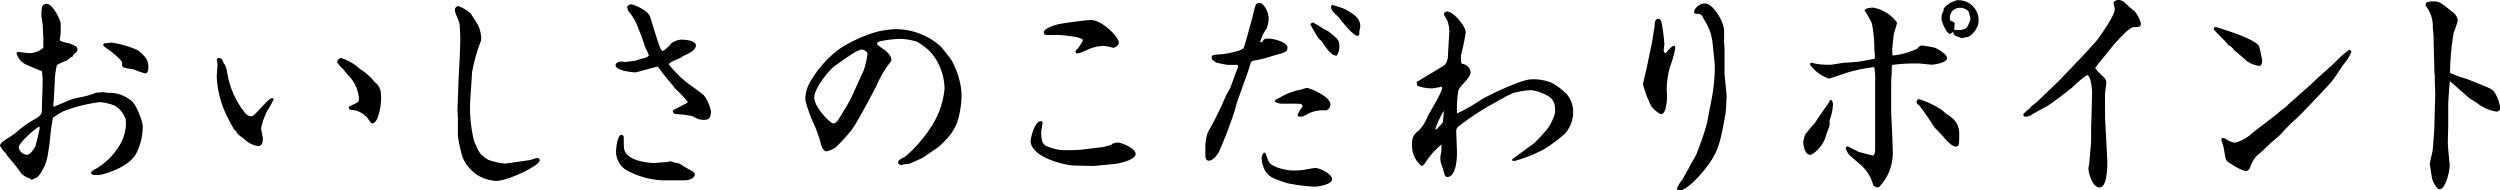 <svg xmlns="http://www.w3.org/2000/svg" viewBox="0 0 288.34 21.97"><path d="M6.32 9.36l-.13 2.42a.79.79 0 000 .54l1.66-.7a6.69 6.69 0 011.49-.41 9.78 9.78 0 001.74-.52l.83-.06c.08 0 .49.08.57.08a3.82 3.82 0 012.42.73c.94.49 1.56 2.83 1.56 3a6.89 6.89 0 01-.7 3.17c-.83 1.72-3.93 2.58-4.47 2.58s-.78 0-.78-.32c0-.15.65-.44.75-.52a7.66 7.66 0 002.26-2.18 5.18 5.18 0 001-2.7c0-.71 0-.78-.15-1a2.86 2.86 0 00-1.1-1.27 5.91 5.91 0 00-1.74-.42 17.38 17.38 0 00-4.26 1.07 8.32 8.32 0 00-1.17.75 28.34 28.34 0 00-.37 2.86c-.05.24-.18 1.28-.23 1.48a5.33 5.33 0 01-1 2.29c-.15.21-.34.29-.88.52l-.13-.15a2.54 2.54 0 01-1.09-.65C2.24 19.6.88 18 .86 18a1.54 1.54 0 00-.39-.52c-.11-.08-.39-.57-.47-.65.05-.31.21-.44.81-.83a12.25 12.25 0 001.06-.73A11 11 0 014 13.75c.83-.46.83-.7.83-1.19s.08-2.45.08-2.86a8.31 8.31 0 00-.08-1.51c-.13 0-1.51-.6-1.72-.7A2 2 0 011.9 6.08.29.29 0 012.11 6c.2 0 1.11.13 1.3.13A2.51 2.51 0 005 5.51v-.86c0-.26-.06-1.35-.06-1.58S4.78 2 4.78 1.82A5 5 0 014.86.73a.65.65 0 01.52-.29C6.08.44 7 2.31 7 2.73v1c0 .16-.1.76-.1.86s.1.21 1 .39a6.46 6.46 0 01.88.37.59.59 0 01.16.36.5.5 0 01-.31.44.64.64 0 00-.26.39c-.08 0-.26.11-.29.13S7.72 7 7.67 7s-.68.26-.78.32-.29.15-.34.23a9.88 9.88 0 00-.23 1.65zM4.5 14.61c-.5.26-2.34 1.87-2.34 2.39a1 1 0 001 .84c.34 0 .75-.68.91-.94a22.15 22.15 0 00.52-2.21zm8.34-9.7a11.34 11.34 0 013 .86c1.27.91 1.27 1.51 1.27 2s-.15.7-.36.7A12.85 12.85 0 0115.37 8a10.26 10.26 0 01-1.1-.21.45.45 0 01-.2-.29c.07-.36 0-.41-.52-.93a9.29 9.29 0 00-.94-.78c-.65-.44-.7-.5-.7-.65A.28.28 0 0112 5a7.08 7.08 0 00.84-.09zm12.28 1.77c.44 0 .49.13.7.65l.13.13c.05.18.15.44.21.6a10 10 0 002.13 5 1 1 0 00.7.36c.42 0 1.92-2.1 2.39-2.1.05 0 .11 0 .18.13a9.25 9.25 0 01-.72 1.3 8.45 8.45 0 00-.73 2.05c0 .18.21 1 .21 1.17s0 .88-.55.88a2.93 2.93 0 01-1.64-.85 4.81 4.81 0 01-.8-.65c-.06-.18-.08-.21-.32-.41a19.25 19.25 0 01-1.24-2.45A11.46 11.46 0 0125 8.87c0-.24.08-1.17.08-1.38a2.51 2.51 0 00-.08-.57zm14.19 0A5.83 5.83 0 0141.57 8a5.76 5.76 0 011.54 1.35 2.89 2.89 0 00.31.28 1.83 1.83 0 01.52 1.23 6.69 6.69 0 01-.42 2.8c-.05.13-.28.58-.59.58-.13 0-.37-.37-.45-.5a2.61 2.61 0 00-1.84-1.06c-.31 0-.39-.11-.44-.34.15-.11.91-.44 1-.52a.41.41 0 00.2-.42 4.24 4.24 0 00-1.22-2.7 7.71 7.71 0 01-.6-.73 2.62 2.62 0 01-.72-.88c.14-.17.22-.38.45-.38zm13.55 3.38c0-.75.21-4 .21-4.7A20.8 20.8 0 0053 2.73c-.05-.23-.54-1.3-.54-1.53a.47.47 0 01.36-.5 3.78 3.78 0 011.51.91c.1.18.65 1 .73 1.15a3.76 3.76 0 01.44 1.63 1 1 0 01-.05.37 20 20 0 00-1 3.56l-.2 3a16.12 16.12 0 00.44 5c.67 1.48.67 1.51 1.66 2.13a8.35 8.35 0 001.93.42s2.75-.39 2.88-.42.7-.23.83-.23a.27.27 0 01.26.28c0 .6-3.66 2.37-5.07 2.37a5.23 5.23 0 01-2-.6 4.74 4.74 0 01-1.82-2.1 15.9 15.9 0 01-.55-2.53v-2.08c0-.15-.05-.78-.05-.91zm26.47 1.67a16.2 16.2 0 00-1.46-1.51.84.84 0 01-.16-.24c-.28-.31-1.37-1.61-1.61-2-.08-.11-.21-.29-.31-.29s-2.34.65-2.44.65c-.35.03-2.35-.2-2.35-.8 0-.39.55-.44.78-.44l.31.05 1.2-.15a9.75 9.75 0 01.94-.29c.21 0 .6-.21.6-.34a4.76 4.76 0 00-.37-.8c-.26-.76-.52-1.56-.83-2.26a5.83 5.83 0 00-1.19-2.06c0-.08-.11-.41-.11-.47s.24-.28.47-.28 2 .67 2.2 1.5c1.06 3.43 1.17 3.74 1.43 3.9a3.72 3.72 0 001-.91 2.3 2.3 0 011.14-.42c.31 0 1.69.06 1.69.68s-1.06 1.02-1.48 1.22c0 0-.26.19-.31.21s-1 .42-1.12.52-.16.13-.23.21a13.74 13.74 0 002.26 2.24c.23.15 1.38 1 1.48 1.06a1.53 1.53 0 00.31.26 4.75 4.75 0 01.83 1.85c0 1-.44 1-.91 1a1.68 1.68 0 01-.94-.28c-.28-.16-.41-.19-1.48-.34a4.82 4.82 0 01-.86-.08.39.39 0 01-.21-.29c0-.07.08-.13.16-.18s1.3-.67 1.51-.8zm-2.81 9.07a9.25 9.25 0 01-4.47-1.3 2.66 2.66 0 01-1-1.85c0-.57.11-1.76.52-2.1.08 0 .37 0 .37.26 0 1.45 0 1.61.46 2.08.84.83 2.89.91 3 .91s1.38-.11 1.59-.11a3.09 3.09 0 01.34-.1 4.81 4.81 0 01.54.18 1.67 1.67 0 01.6.16 16.12 16.12 0 001.51.88c0 .05.16.13.16.24 0 .46-.5.75-1.3.75zm29.9-2.6s-1.56.73-1.69.73h-.29c-.07 0-.41.1-.46.1-.21 0-.4-.13-.4-.28 0-.39.66-.52.92-.76a16.06 16.06 0 002.91-3.38 9.65 9.65 0 001.53-4.37A6.65 6.65 0 00107.33 6a7.44 7.44 0 00-1.54-1.17 6.56 6.56 0 00-2.28-.34 17.54 17.54 0 00-2 .26c-.13.06-.36.11-.36.29s.93.73 1.06.86c.52.57.57.62.6 1.12a11.66 11.66 0 00-1.72 2.88c-.18.34-2.26 4.32-2.88 5.1a21.55 21.55 0 01-1.82 2 3.7 3.7 0 01-1.07.46c-.29 0-.54-.49-.6-.7a14.48 14.48 0 00-1-2.78 16.93 16.93 0 01-.84-2.44 4.1 4.1 0 01.68-2.29 12.41 12.41 0 013.3-3.64 16.26 16.26 0 014.29-1.95 11.69 11.69 0 011.93-.29 7.75 7.75 0 015.43 2c.1.1 1.17 1.43 1.25 1.61a9.17 9.17 0 011.12 3.51 9 9 0 01-.19 2.47 5.58 5.58 0 01-1.56 3.12 10.79 10.79 0 01-.83.83zm-7-12.48c-.47 0-1.4.65-3.09 1.85-.86.62-2.42 2.7-2.42 3.66 0 1.15 1.85 3 2.18 3s.44-.13 1.2-1.41a15 15 0 001.17-2.16c.18-.41 1-2.21 1.17-2.57a11 11 0 00.42-1.85c.03-.31-.5-.52-.6-.52zm26.76 13.42H126l-2.13-.05c-.91 0-5-.91-5-2.86 0-.26.44-2.26 1.19-2.26 0 0 .08 0 .16.08s-.13 1-.13 1.09c0 1.06.13 1.45.57 1.69a5.39 5.39 0 002 .49c.21 0 1.77 0 1.92-.05.32 0 2-.26 2.27-.26s1-.23 1.19-.26.16-.05.21-.16a3.55 3.55 0 01.68-.15c.39 0 2.05.65 2.05 1.32s-1.87 1.12-2.63 1.17zm-3.93-16.38c.55-.11 3-.45 3.59-.45 1.25 0 3.2 1.95 3.2 2.6 0 .34-.47.6-.6.6s-.6-.15-.7-.15a2.91 2.91 0 00-.65-.06 4.65 4.65 0 00-1.38.32c-1.12.49-1.25.54-1.56.54a.35.35 0 01-.1-.18c0-.16.1-.23.26-.39a6.19 6.19 0 00.6-.94c0-.39-2.34-.62-3.1-.62a6.89 6.89 0 01-1.32-.03 1 1 0 01-.11-.26c.03-.52 1.54-.93 1.87-.98zm23.35 2.08c.08-.24.21-.39.65-.39.7 0 2.24.44 2.24 1s-.21.57-1.72 1a14.27 14.27 0 01-2.21.55.43.43 0 00-.34.36c-.18.62-.41 1.27-.65 1.92l-.93 2.6-.18.71a48 48 0 01-1.88 4.94c-.08.15-.62 1-1.12 1s-.44-.49-.44-1.4a5.47 5.47 0 01.29-1.87 39.39 39.39 0 002.08-4.21c0-.06.08-.13.55-1 0-.05.59-1.64.62-1.74a3.52 3.52 0 00.26-.68s-.08-.1-.1-.15h-1.15c-.15 0-1.27-.26-1.3-.26-.47-.34-.52-.36-.52-.6s.11-.31 1.12-.36c.26 0 2.39-.36 2.57-.75s.84-2.94 1-3.46a12.28 12.28 0 01.39-1.48.54.54 0 01.39-.24c.52 0 1.1 1 1.1 1.8a3.6 3.6 0 01-.24 1.19 3.8 3.8 0 00-.73 1.56zm.78 13.88c.44.62 2.08.94 2.65.94.08 0 1.17 0 1.2-.06.23 0 1.25-.23 1.46-.23.49 0 1.95.68 1.95 1.3s-1.64.86-2 .86a20.13 20.13 0 01-3.25-.42c-1.74-.6-1.89-.67-2.39-1.27a3.41 3.41 0 01-.49-1.54c0-.13.08-.8.44-.67.05.18.33.96.43 1.09zm1.22-7.46a7.32 7.32 0 012.53-.94 4.55 4.55 0 01.59-.18c.34 0 2.73 1 2.73 1.9a.73.73 0 01-.52.7 3.68 3.68 0 00-2.36.55 1.08 1.08 0 01-.83.13.3.3 0 01-.06-.24 4.59 4.59 0 01.55-.88c0-.31-.16-.34-.83-.34h-1.63a1.52 1.52 0 01-.75-.26c-.02-.1.04-.16.58-.44zm3.85-8.66s1 .57 1 .6.68.36.78.44c1.09.86 1.25 1 1.25 1.72a1.88 1.88 0 01-.31 1.06c-.58 0-1-.57-1.75-1.69a3.29 3.29 0 01-.31-.26c-.31-.47-.75-1.22-1-1.69a.89.89 0 01.34-.18zm2.29-2a11.34 11.34 0 011.43.47c1 .6 1.72 1 1.72 2 0 .1-.11.49-.11.57 0 .28 0 .49-.21.49-.52 0-1.89-1.77-2.1-2.05-.08-.13-.55-.52-.63-.63a1.22 1.22 0 01-.33-.62c0-.15.05-.26.23-.26zm9.65 8.86c.23-.13 1.17-.72 1.37-.83s1.77-1.06 1.88-1.14a1.79 1.79 0 00.36-1c0-.47.16-2.55.16-3a4.21 4.21 0 00-.24-1.15 7.11 7.11 0 01-.39-.67.35.35 0 01.39-.34c.7 0 2.13 1.66 2.13 2.42a25.68 25.68 0 01-.54 2.6 5.9 5.9 0 000 .75s0 .1.1.26a1.1 1.1 0 011 .94c0 .75-1.15 1.45-1.41 2.15a12.42 12.42 0 00-.15 2.63 19.56 19.56 0 002.75-1.56c1-.62 4.74-2.37 5.8-2.37a5.61 5.61 0 012.34.39 7.21 7.21 0 011.77 1.33 3.18 3.18 0 01.73 2.13 3.69 3.69 0 01-1 2.47 19.63 19.63 0 01-2.31 1.72 17.1 17.1 0 01-3.46 1.38.85.85 0 01-.29-.08v-.08c.37-.31 2.21-1.64 2.47-1.82s1.3-1.35 1.51-1.59a5.53 5.53 0 001-2c0-.78 0-1.36-.7-1.85a4.82 4.82 0 00-2.1-.75 10.37 10.37 0 00-2.06.33c-.23.13-.75.34-1 .5l-1.9 1.06a31.08 31.08 0 00-3.35 2.27.7.7 0 00-.29.65c0 .26.08 2 .08 2.36 0 2.39-.73 2.84-1.06 2.84s-.32-.11-.55-.91c0-.08-.21-.55-.23-.65a3.08 3.08 0 01-.08-.68c0-.16.13-.73.13-.86v-.65a9.47 9.47 0 00-1.9 2.16c-.15.23-.28.31-.41.31a3 3 0 01-1.07-2.55 1.55 1.55 0 01.68-1.45 4.82 4.82 0 001.12-1.72c.2-.44 1.66-2.73 1.66-3.3a.09.09 0 00-.1-.1s-.86.18-1 .18a4.62 4.62 0 01-1.77-.31zm3 4.71a11 11 0 00.13-1.38 10.56 10.56 0 00-1 2.16 1.67 1.67 0 00.28-.13c.08-.13.52-.57.58-.65zM192 6.11h.13a7.69 7.69 0 01.7-.73c.08-.08.13-.08.34-.08a1.91 1.91 0 01.05.26 12.72 12.72 0 01-.63 2.21 10.16 10.16 0 00-.36 2.66 6.12 6.12 0 01-.16 2.21c-.2.46-.33.52-.46.52-.34 0-1-.73-1.12-.84a12.67 12.67 0 01-1-2.62c.13-.57.44-1.87.57-2.52l.52-2.53.13-.85c0-.13.13-.68.13-.81 0-.29 0-.81.44-.81.26 0 .34.32.39.58.11.46.29 2.1.29 2.26s-.08.75-.08.86zm7.14 4.89c0 .23-.08 1.89-.13 2.13-.6 3.3-.78 4.47-2.53 6.58-.26.33-1.84 2.23-2.88 2.31a.43.43 0 01-.18-.31 4.78 4.78 0 01.62-1c.31-.55.78-1.38.88-1.59s.65-1.11.73-1.32a33.35 33.35 0 001.22-3.56l.6-3.12a20.56 20.56 0 00.31-3.54c0-.18-.26-2.65-.28-2.78a6 6 0 00-.78-2.26c-.11-.13-.42-.78-.52-.84a1.25 1.25 0 00-.68-.1s-.15-.16-.15-.26a1.38 1.38 0 011.3-.94c.88 0 2.18 2.06 2.18 3.18v1.3c0 .08.05.59.05.7v2.94zm9.04 4.55a15.64 15.64 0 011.12-1.33c.18-.28 1-1.51 1.2-1.77.05-.1.36-.52.41-.59s.11-.34.26-.34.24.39.24.52a6.12 6.12 0 01-.39 1.82v.57c-.1.39-.36 1-.49 1.43-.26.94-1.38 2-1.77 2-.57 0-.78-1.09-.78-1.48a6.13 6.13 0 01.2-.83zm9.94-2.78c0 .36.18 3.84.18 4.57a5.75 5.75 0 01-.83 3.28c-.11.13-.65 1-.89 1a1.22 1.22 0 01-.52-.23 4.57 4.57 0 00-1.48-2.39c-.21-.19-1.27-1.1-1.33-1.17a2.35 2.35 0 01-.36-.73c0-.08.05-.13.13-.21s1.22.6 1.43.65 1.46.39 1.51.39c.31 0 .31-.47.31-.94V9.32a7.31 7.31 0 00-.1-1.58 18.38 18.38 0 00-3 .6c-.26.07-2.08.72-2.24.72a4.36 4.36 0 01-2.18-1.63c0-.11.07-.16.15-.21a5.63 5.63 0 001.54.23 5.26 5.26 0 00.88 0l1.3-.21c.26 0 1.2-.08 1.53-.1s1.69-.31 2-.34a.34.34 0 00.1-.21c0-.15-.07-.8-.07-1a14.87 14.87 0 00-.29-2.91 13.27 13.27 0 00-.83-1.46c0-.28.75-.34 1-.34a4.35 4.35 0 012.73 1.72c0 .21-.34 1.17-.37 1.38s-.18 1.58-.18 1.84a5.22 5.22 0 00.05.58 8.18 8.18 0 002.81-.78c.34-.34.39-.37.6-.37a13.75 13.75 0 011.4.24c.31.1 1.46.72 1.46 1.22s-1.35.75-1.8.75l-1.32-.13a19.27 19.27 0 00-3.2.16s-.05.15-.05.21v.41c0 .24-.07 1.2-.07 1.38v1.35zm3.22-1.33a10 10 0 012.55 1.2c.08 0 .44.39.52.44s.62.41.73.52a2.29 2.29 0 01.83 1.71c0 1.43 0 1.59-.42 1.59s-1.14-.78-1.3-1-1-1.06-1.17-1.25a30.35 30.35 0 00-1.74-2.52.45.45 0 01-.29-.39c0-.1.08-.18.16-.28zm3.54-7.54c-.34 0-.94-1.35-.94-1.66a1.31 1.31 0 01.16-.86c.05 0 .07-.37.1-.42a2.5 2.5 0 011.14-.8 2.54 2.54 0 01.34-.13 2.31 2.31 0 011.82.65 2.28 2.28 0 01.7 1.79c0 .81-.91 1.82-1.4 1.82-.1 0-.44.1-.52.1a3.89 3.89 0 01-.73-.26c-.21-.07-.26-.33-.28-.49-.21.21-.27.26-.39.26zm1.06-.44a1.35 1.35 0 00.89-.26 4.18 4.18 0 00.44-1 6.3 6.3 0 00-.21-.86 1.31 1.31 0 00-1-.44 1.13 1.13 0 00-1.17 1.14c0 .32 0 .34.44.5a.19.19 0 01.11.18s0 .55-.08.65.5.09.58.09zm16.85 10.16s.26 4.84.26 5c0 .52 0 3-.88 3s-1.3-1.74-1.3-2.21c0-.11.1-.5.1-.6l.21-2.47v-1.66c0-.23.06-1.51.06-1.77l.05-2.24c0-.15-.08-2-.6-2a12.83 12.83 0 00-1.69 1.42c-.65.54-2.6 2-2.91 2.16s-1.54.83-1.8 1a1.32 1.32 0 01-.78.21c-.1-.08-.15-.13-.15-.24s.49-.54.67-.65.16-.23.21-.26a11.31 11.31 0 001.22-1.06c.34-.34 1.87-1.77 2.16-2.08s2.24-2.34 2.6-2.73 1.53-1.64 1.74-1.93 1.95-2.7 1.95-3.43c0-.13-.13-.65-.15-.78a.68.68 0 01.54-.3c.47 0 .67.21 1.3.81.08.1.54.39.6.49a3.54 3.54 0 01.72 1.4c0 .42-.26.42-.67.42s-.78.16-2.42 2c-.21.23-1.25 1.56-1.48 1.82a9.24 9.24 0 00-.7.91 6.81 6.81 0 001 1.06.92.92 0 01.29.6c0 .24-.16 1.17-.16 1.35zm12.77-10.5c.57.16 4.68 1.4 5 2.24a14.84 14.84 0 01.35 1.64c0 .24-.08.6-.31.6a3.07 3.07 0 01-1.51-.6c-.21-.23-1.3-1.09-1.48-1.3a1.3 1.3 0 00-.61-.5 1 1 0 01-.19-.26c-.15-.18-1-1-1.48-1.53-.01-.19.07-.29.23-.29zm.7 12.82a.62.62 0 01.52.13 2.22 2.22 0 001 .39 4.7 4.7 0 002-1.12c.07-.08 2.57-1.95 2.91-2.26s.78-.6 1.06-.86c.47-.47 2.66-2.34 3.07-2.76s2.29-2.05 2.63-2.41a11.25 11.25 0 011.48-1.3.26.26 0 01.26.26 5.18 5.18 0 01-.86 1.37c-.44.6-1 1.56-1.48 2.11s-3.38 3.64-4.11 4.29a16.94 16.94 0 00-1.58 1.59c-.16.2-1 .91-1.2 1.06-.57.57-.68.68-1.77 1.64a3.87 3.87 0 00-.7 1.33.59.59 0 01-.52.33 5.34 5.34 0 01-1.59-.8c-.05-.05-.36-.18-.41-.24-.26-.2-.31-.46-.47-1.53a5.64 5.64 0 00-.29-.94v-.13zM280.7.16c.65 0 .8.13 2.18 1.24a1.42 1.42 0 01.6.94 12 12 0 01-.48 1.43 28.34 28.34 0 00-.42 4.65 17.28 17.28 0 002 .71c2.47 1 2.88 1.11 3.12 1.5a4.49 4.49 0 01.67 1.85.44.44 0 01-.44.39 4.73 4.73 0 01-2.18-.94c-.16-.13-1-.62-1.12-.75s-2-1.77-2.06-1.82c-.07.31-.2 2.39-.2 2.7v2.32c0 .32-.05 1.82-.05 2.13s.16 1.92.21 2.39v.24c0 .67-.49 2.7-1.17 2.7-.31 0-.75-.86-.83-1.17-.05-.13-.28-1.64-.28-1.74 0-.26.31-1.41.33-1.64s.19-2.31.19-2.6c0-.62.1-3.35.1-3.9 0-.23-.05-1.22-.05-1.43v-.65c0-.03-.05-.39-.05-.47 0-.65-.1-3.61-.1-4.21 0-.13-.08-.68-.08-.78a3.88 3.88 0 00-.75-2.5c-.11-.13-.08-.2-.06-.39.22-.15.37-.2.92-.2z" data-name="レイヤー 2"/></svg>